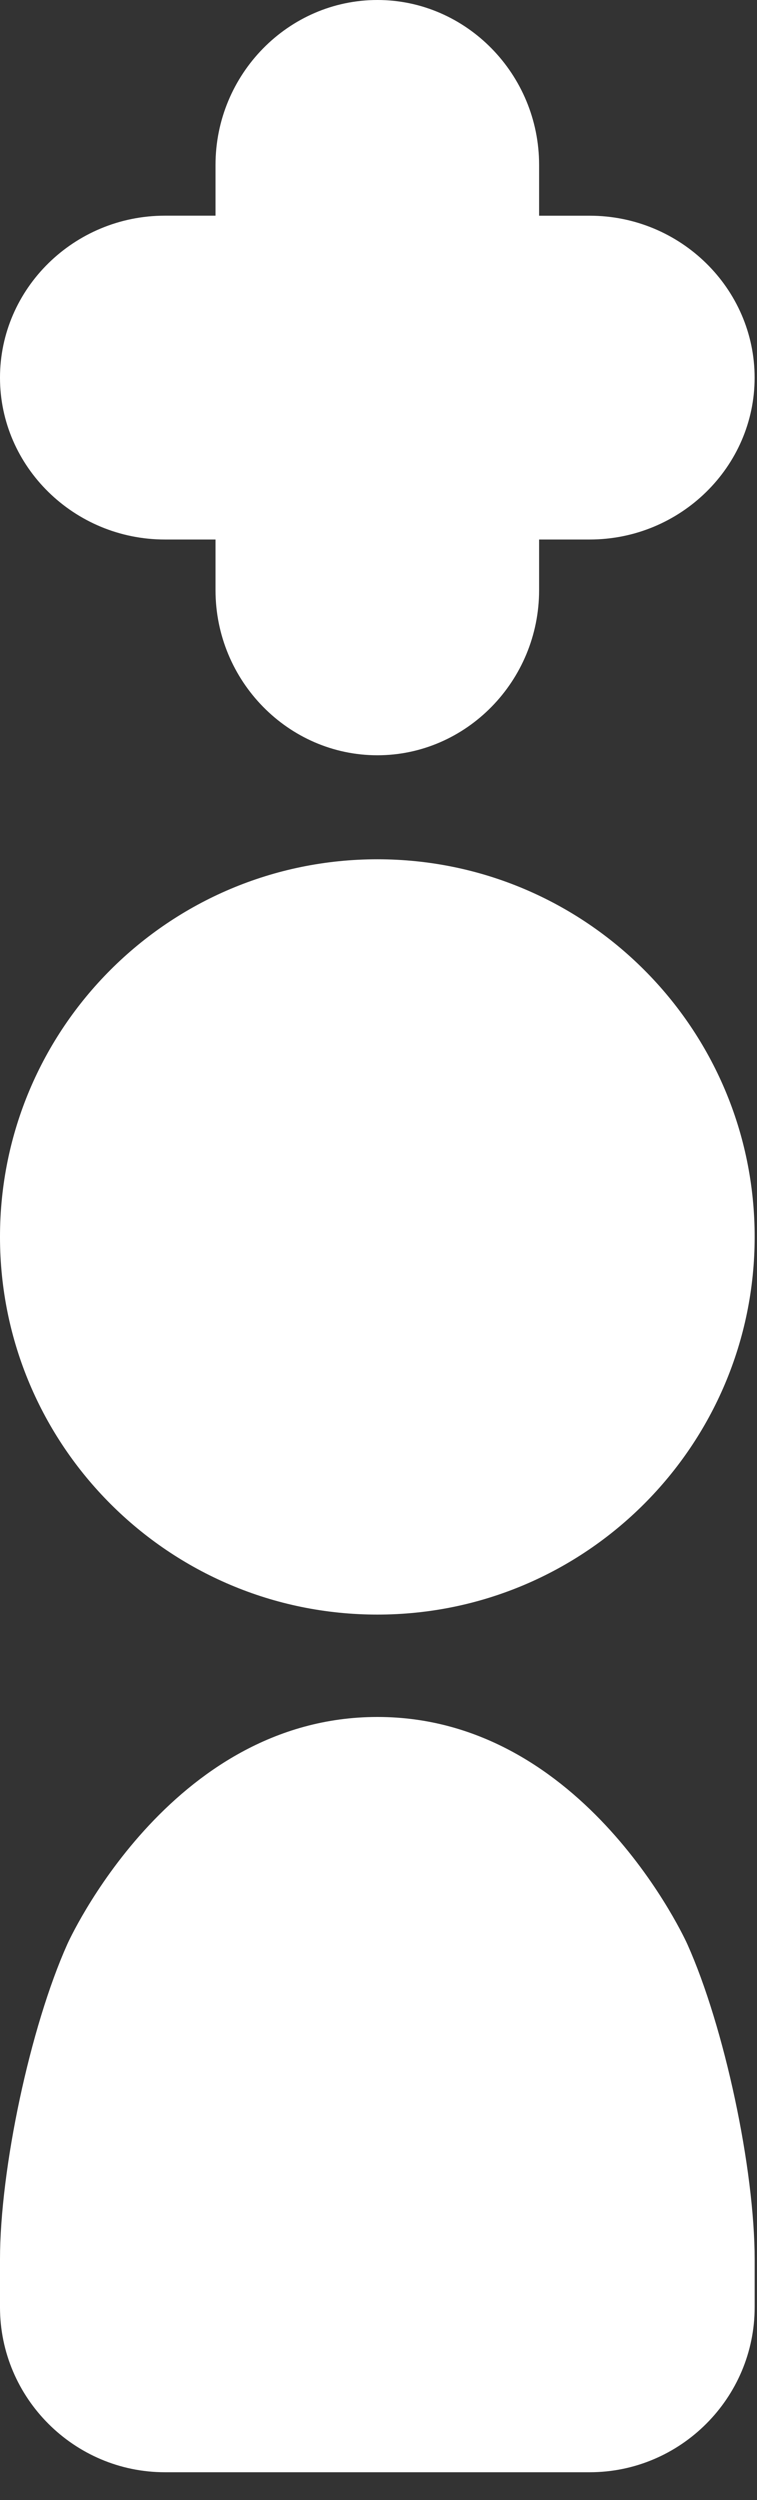 <?xml version="1.0" encoding="utf-8"?>
<!-- Generator: Adobe Illustrator 15.1.0, SVG Export Plug-In  -->
<!DOCTYPE svg PUBLIC "-//W3C//DTD SVG 1.1//EN" "http://www.w3.org/Graphics/SVG/1.1/DTD/svg11.dtd">
<svg version="1.1"
	 xmlns="http://www.w3.org/2000/svg" xmlns:xlink="http://www.w3.org/1999/xlink" xmlns:a="http://ns.adobe.com/AdobeSVGViewerExtensions/3.0/"
	 x="0px" y="0px" width="20px" height="66px" viewBox="0 0 20 66" enable-background="new 0 0 20 66" xml:space="preserve">
<rect x="0" y="0" width="20" height="66" fill="#333333" stroke="none"/>
<defs>
</defs>
<path fill="#FFFFFF" d="M19.938,32.653c0,5.506-4.465,9.972-9.967,9.972C4.462,42.625,0,38.159,0,32.653s4.462-9.968,9.972-9.968
	C15.474,22.686,19.938,27.147,19.938,32.653z M9.972,45.328c-5.51,0-8.192,5.995-8.192,5.995C0.798,53.511,0,57.259,0,59.654v1.257
	c0,2.397,1.958,4.356,4.356,4.356h1.257c2.396,0,6.315,0,8.712,0h1.256c2.398,0,4.357-1.959,4.357-4.356v-1.257
	c0-2.396-0.799-6.144-1.78-8.331C18.158,51.323,15.474,45.328,9.972,45.328z M4.356,14.243h1.338v1.338
	c0,2.397,1.924,4.358,4.277,4.358c2.348,0,4.272-1.961,4.272-4.358v-1.338h1.337c2.398,0,4.357-1.922,4.357-4.272
	c0-2.353-1.959-4.276-4.357-4.276h-1.337v-1.34C14.244,1.961,12.319,0,9.972,0C7.618,0,5.694,1.961,5.694,4.354v1.34H4.356
	C1.958,5.694,0,7.618,0,9.971C0,12.321,1.958,14.243,4.356,14.243z"/>
</svg>
